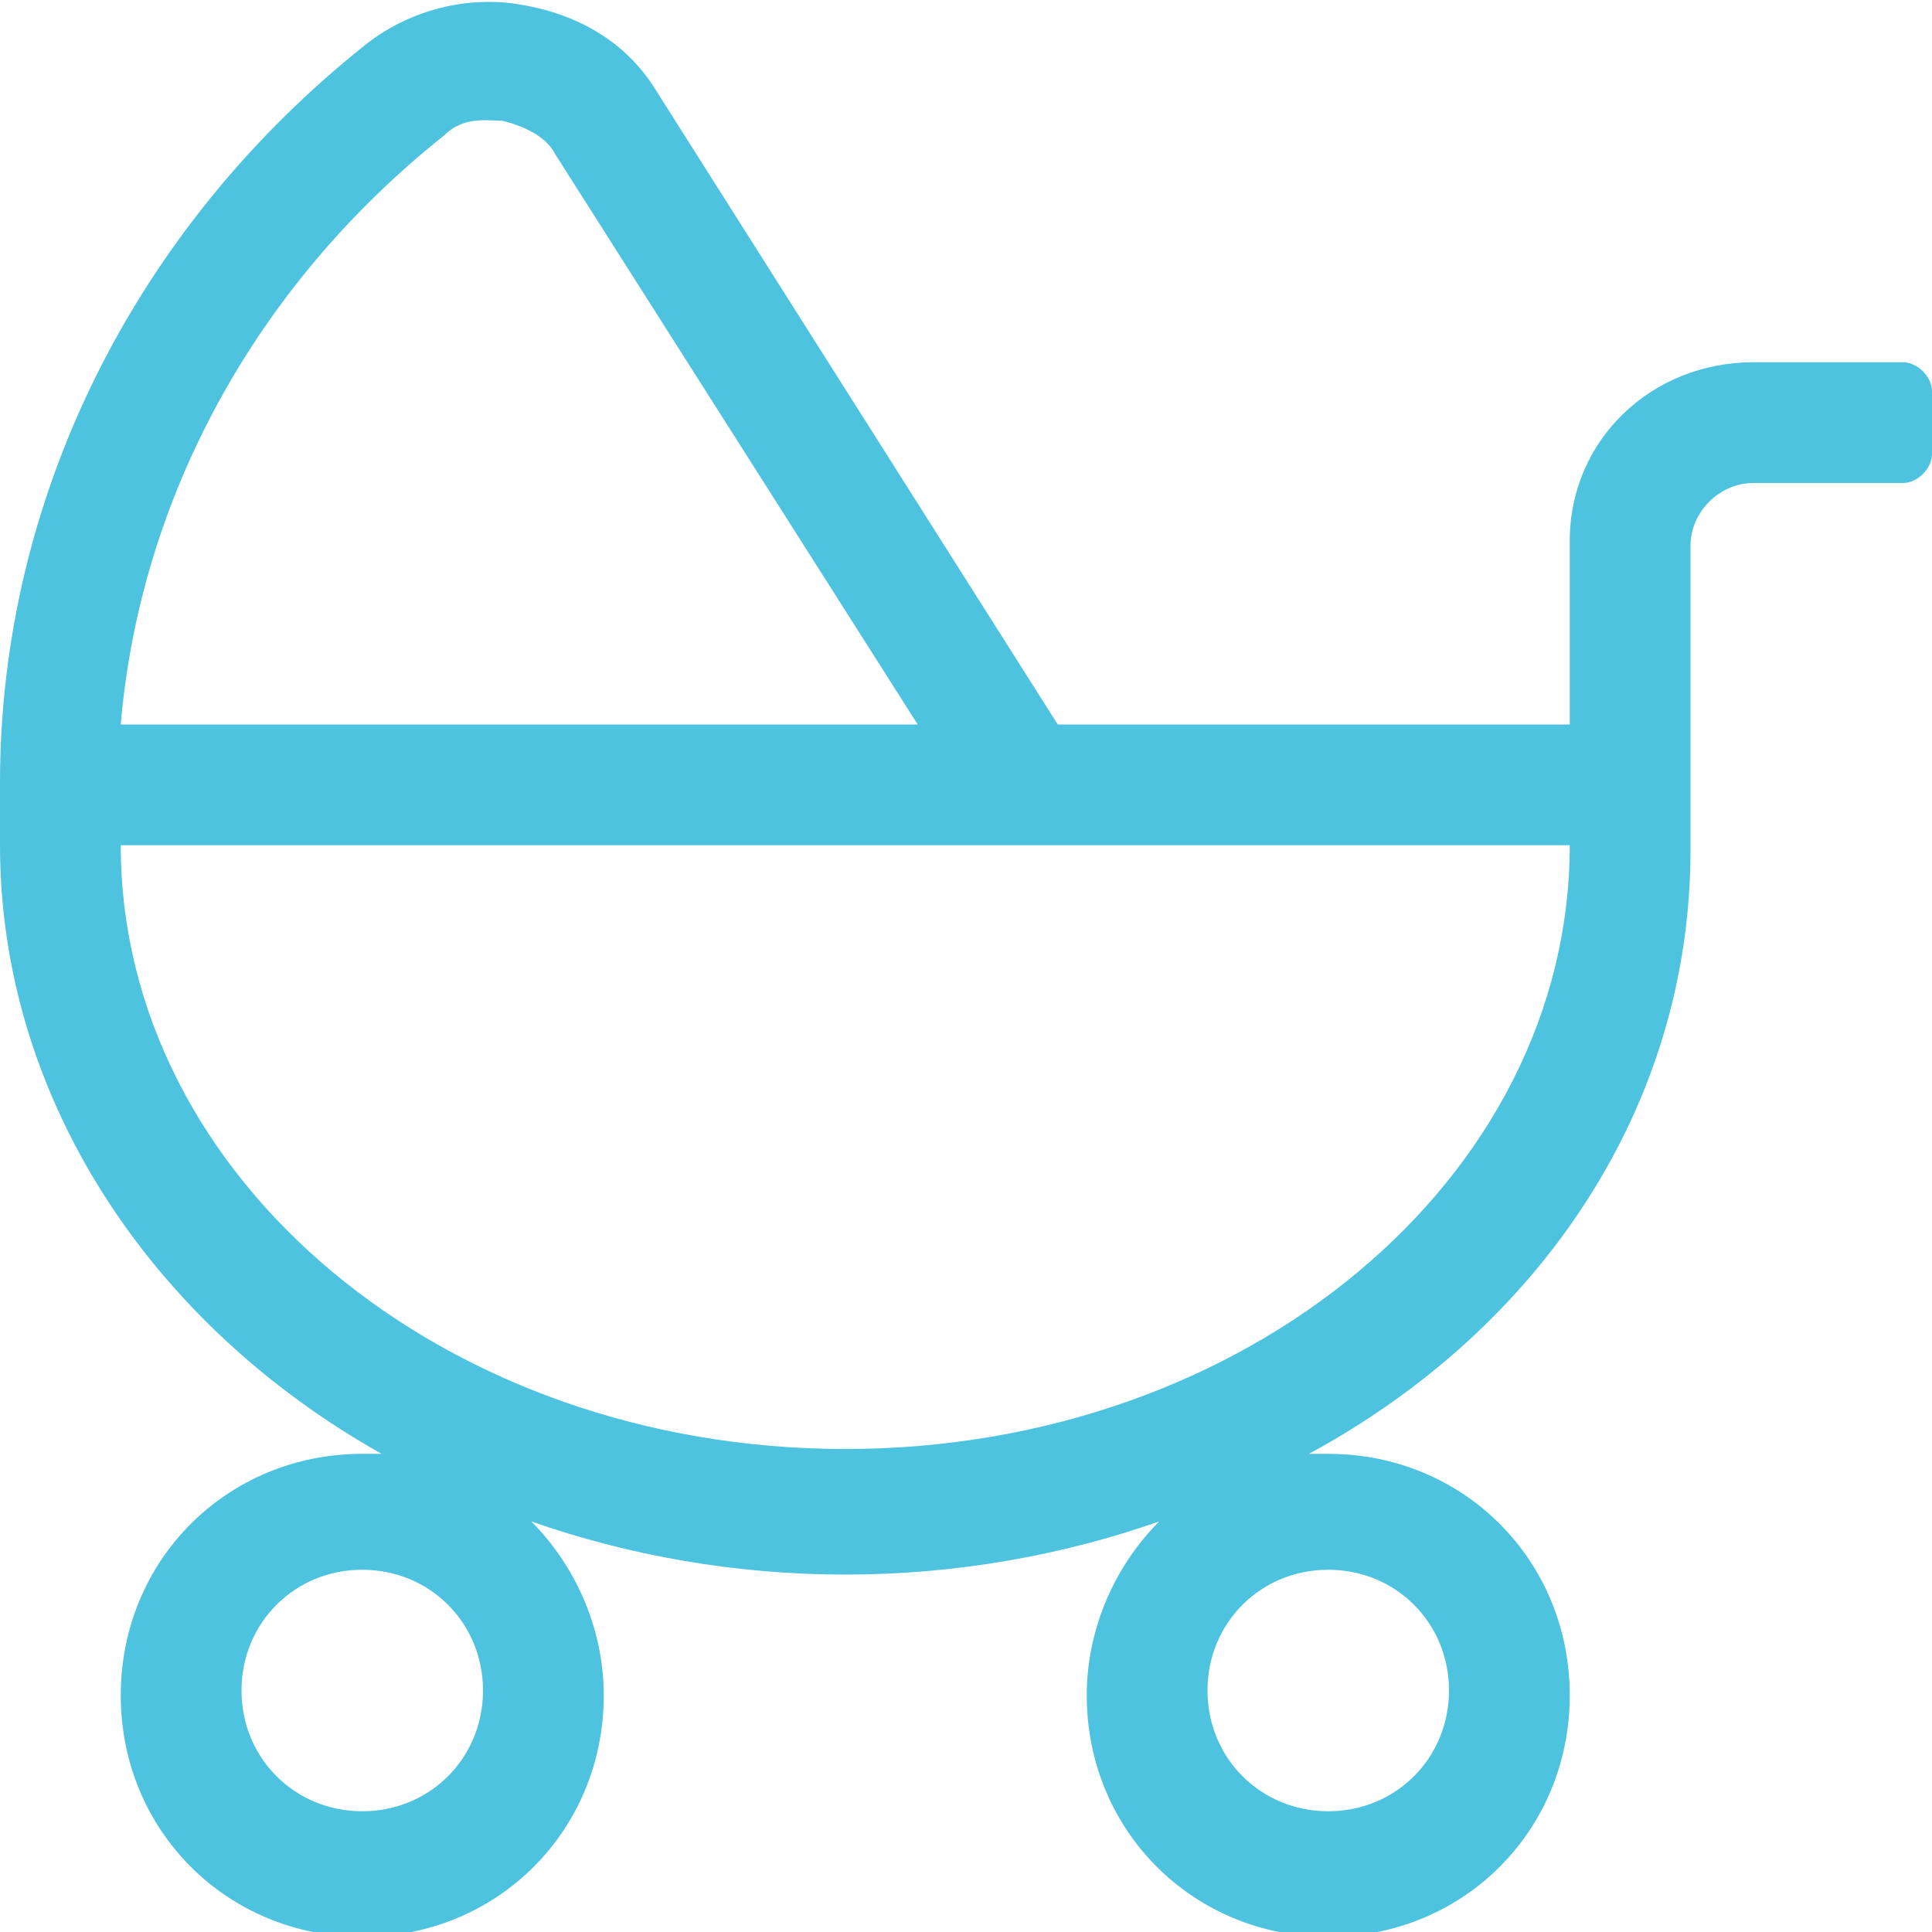 <?xml version="1.0" encoding="UTF-8"?> <svg xmlns="http://www.w3.org/2000/svg" xmlns:xlink="http://www.w3.org/1999/xlink" version="1.1" id="Layer_1" x="0px" y="0px" width="40px" height="40px" viewBox="0 0 40 40" style="enable-background:new 0 0 40 40;" xml:space="preserve"> <style type="text/css"> .st0{fill:#4EC3E0;} </style> <g> <path class="st0" d="M40,8.1v1.3c0,0.3-0.3,0.6-0.6,0.6h-3.1c-0.7,0-1.3,0.6-1.3,1.3v6.3c0,5.3-3.1,9.9-7.9,12.5c0.1,0,0.3,0,0.4,0 c2.8,0,5,2.2,5,5s-2.2,5-5,5s-5-2.2-5-5c0-1.4,0.6-2.7,1.5-3.6c-2,0.7-4.2,1.1-6.5,1.1c-2.3,0-4.5-0.4-6.5-1.1 c0.9,0.9,1.5,2.2,1.5,3.6c0,2.8-2.2,5-5,5s-5-2.2-5-5s2.2-5,5-5c0.1,0,0.3,0,0.4,0C3.1,27.4,0,22.7,0,17.5v-1.3 C0,10.3,2.8,4.7,7.6,0.9c0.9-0.7,2.1-1,3.2-0.8C12,0.3,13,0.9,13.6,1.9L21.9,15h10.6v-3.8c0-2.1,1.7-3.7,3.8-3.7h3.1 C39.7,7.5,40,7.8,40,8.1z M32.5,17.5h-30c0,6.9,6.7,12.5,15,12.5C25.8,30,32.5,24.4,32.5,17.5z M2.5,15H19L11.5,3.2 c-0.2-0.4-0.7-0.6-1.1-0.7c-0.3,0-0.8-0.1-1.2,0.3C5.3,5.9,2.9,10.3,2.5,15z M10,35c0-1.4-1.1-2.5-2.5-2.5C6.1,32.5,5,33.6,5,35 s1.1,2.5,2.5,2.5C8.9,37.5,10,36.4,10,35z M25,35c0,1.4,1.1,2.5,2.5,2.5c1.4,0,2.5-1.1,2.5-2.5s-1.1-2.5-2.5-2.5 C26.1,32.5,25,33.6,25,35z"></path> </g> </svg> 